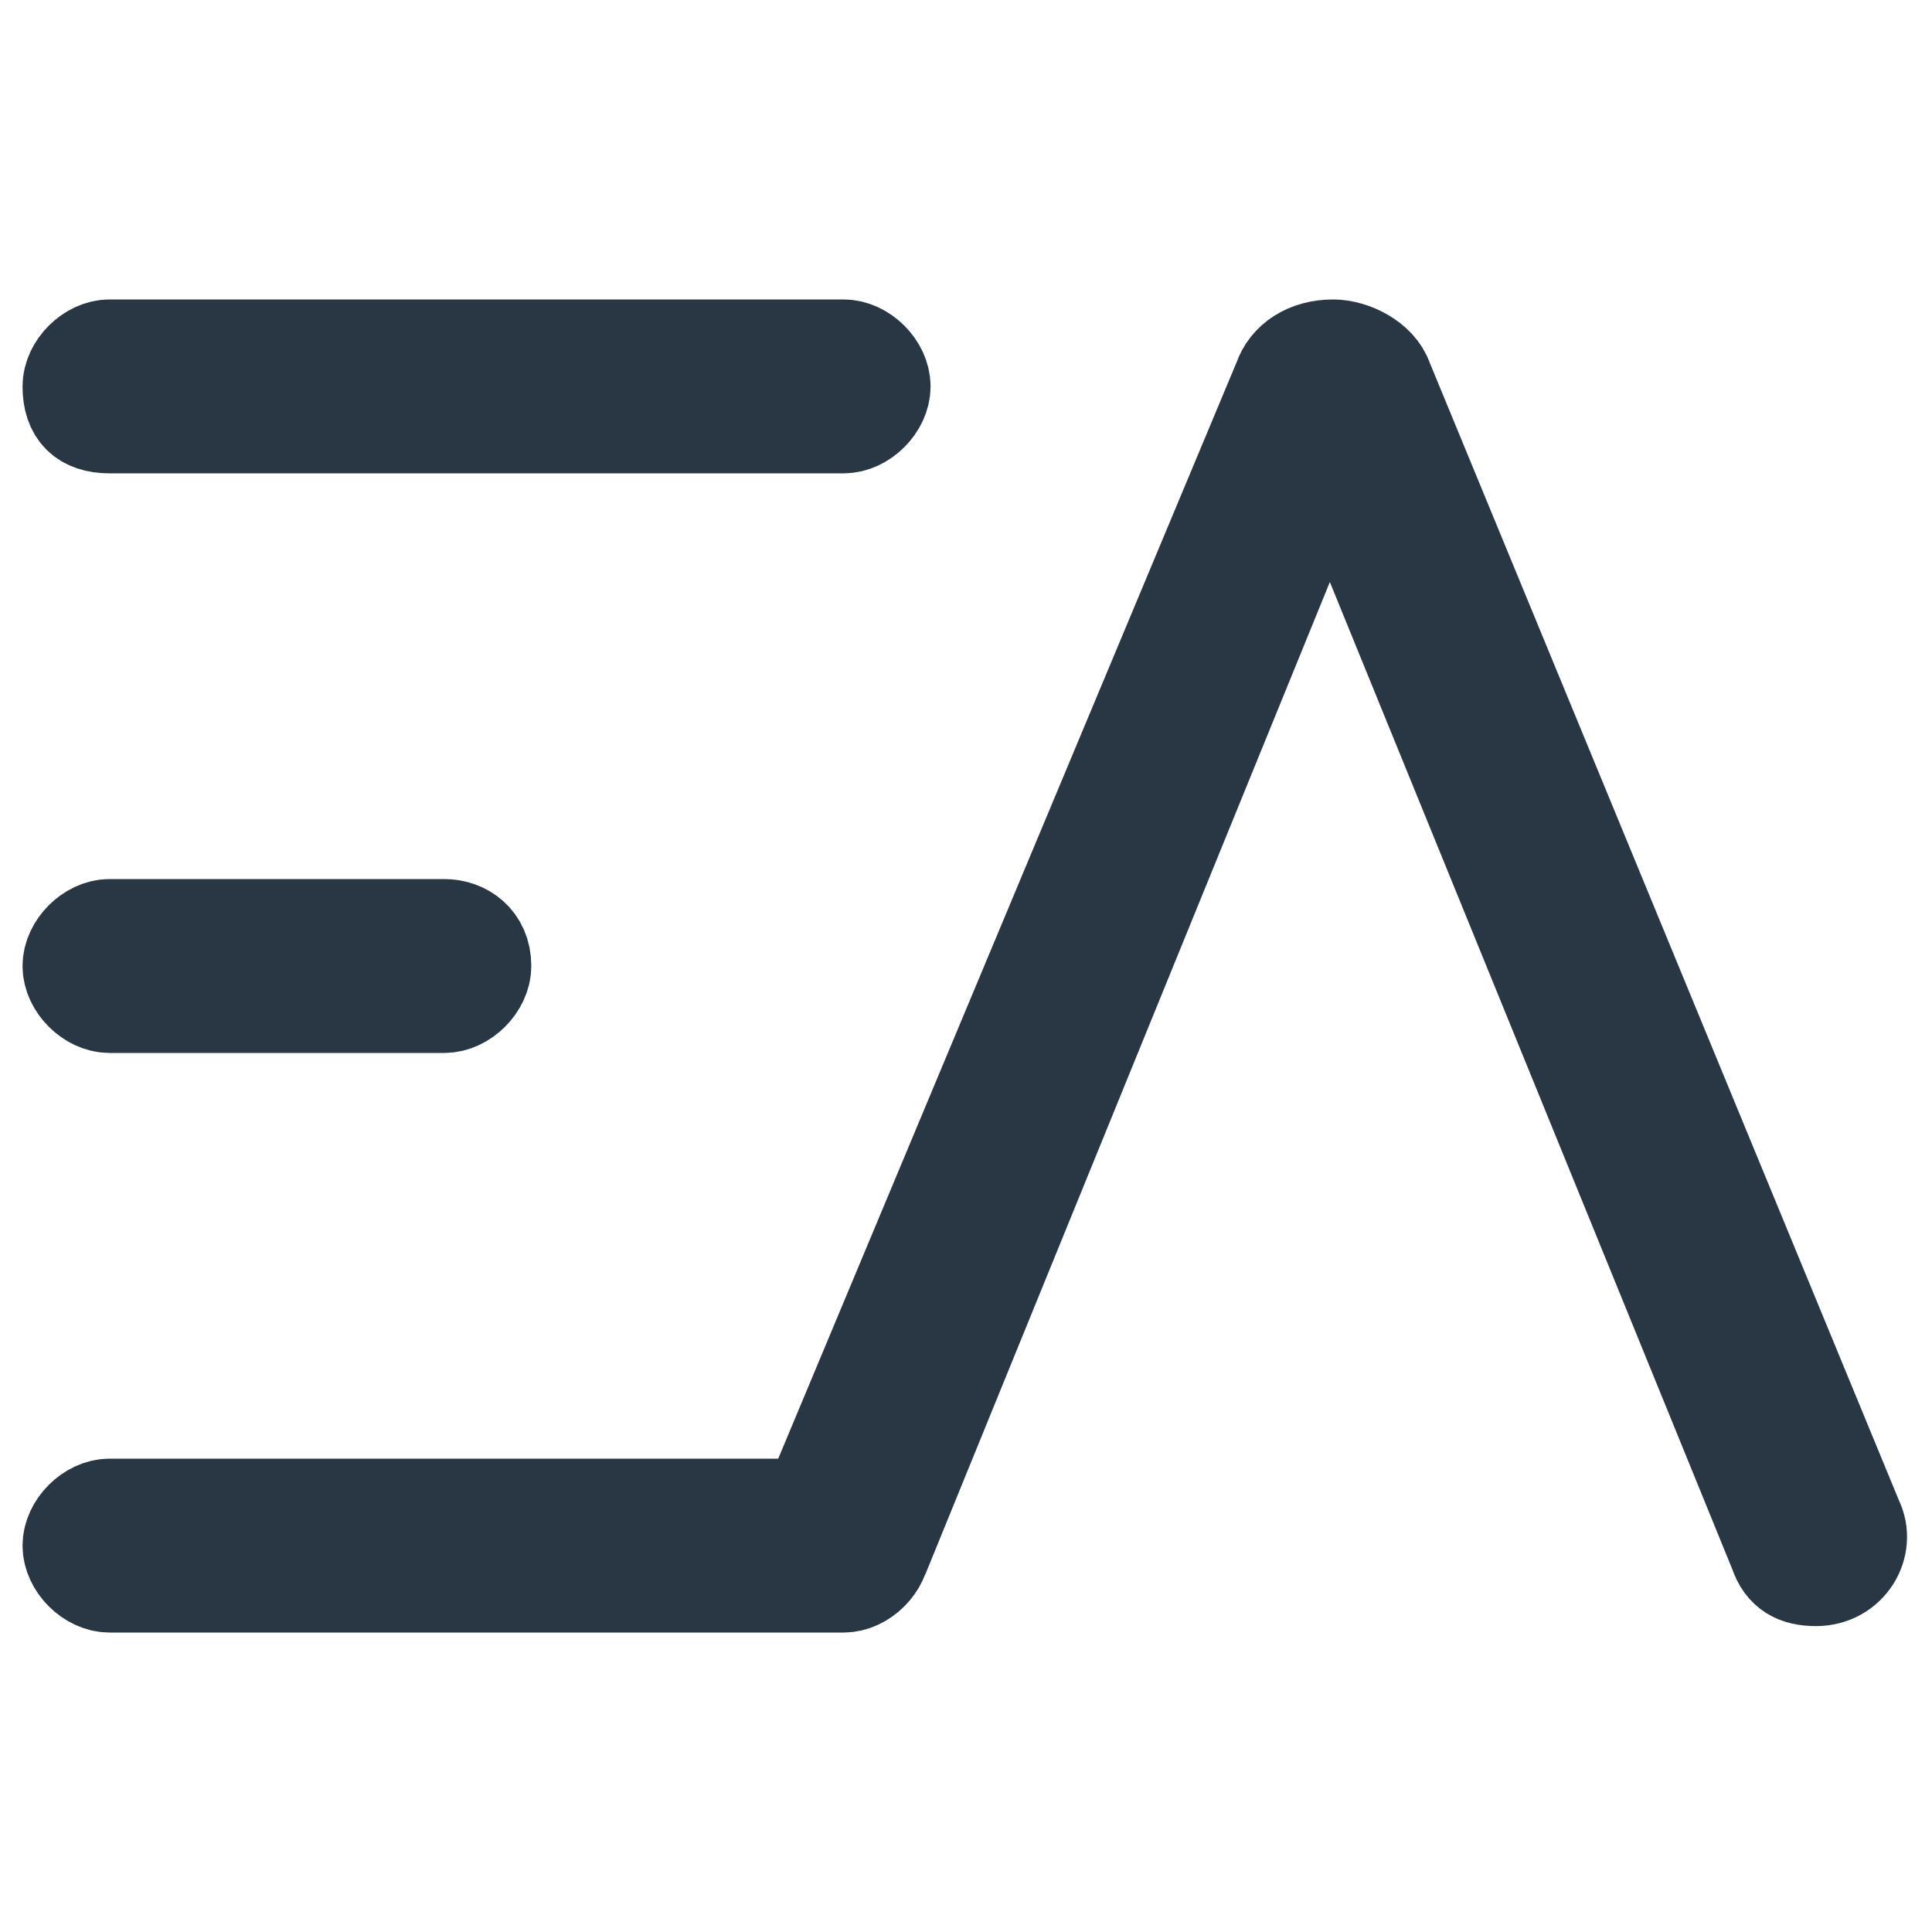 <svg id="Layer_1" xmlns="http://www.w3.org/2000/svg" width="30" height="30"><style>.st0,.st1{fill:#293745;stroke:#293745;stroke-width:1.5}.st1{fill:none;stroke-width:.496}</style><g id="Page-1_1_"><g id="intro-copy-2" transform="translate(-139 -777)"><g id="Group-3" transform="translate(140 778)"><g id="Page-1"><path id="Fill-1" class="st0" d="M19.7 4.4c-.4 0-.7.2-.8.5l-7.4 17.7c-.2.4.1.9.6.9.3 0 .5-.2.6-.4l6.4-15.7c.2-.5.9-.5 1.1 0l6.4 15.7c.1.3.3.4.6.4.5 0 .8-.5.6-.9L20.5 4.9c-.1-.3-.5-.5-.8-.5"/><path id="Stroke-3" class="st1" d="M19.7 4.4c-.4 0-.7.2-.8.5l-7.4 17.7c-.2.4.1.9.6.9.3 0 .5-.2.6-.4l6.4-15.7c.2-.5.9-.5 1.1 0l6.4 15.7c.1.3.3.4.6.4.5 0 .8-.5.6-.9L20.5 4.9c-.1-.3-.5-.5-.8-.5z"/><path id="Fill-5" class="st0" d="M12.7 23c0 .3-.3.6-.6.6H.7c-.3 0-.6-.3-.6-.6s.3-.6.6-.6h11.4c.3 0 .6.2.6.6"/><path id="Stroke-7" class="st1" d="M12.7 23c0 .3-.3.6-.6.6H.7c-.3 0-.6-.3-.6-.6s.3-.6.6-.6h11.4c.3 0 .6.2.6.6z"/><path id="Fill-9" class="st0" d="M12.7 5c0 .3-.3.6-.6.6H.7C.3 5.6.1 5.4.1 5c0-.3.3-.6.6-.6h11.4c.3 0 .6.3.6.6"/><path id="Stroke-11" class="st1" d="M12.7 5c0 .3-.3.6-.6.6H.7C.3 5.6.1 5.4.1 5c0-.3.3-.6.6-.6h11.4c.3 0 .6.3.6.6z"/><path id="Fill-13" class="st0" d="M6.5 14c0 .3-.3.6-.6.6H.7c-.3 0-.6-.3-.6-.6s.3-.6.6-.6h5.2c.3 0 .6.2.6.6"/><path id="Stroke-15" class="st1" d="M6.5 14c0 .3-.3.6-.6.6H.7c-.3 0-.6-.3-.6-.6s.3-.6.6-.6h5.2c.3 0 .6.2.6.6z"/></g></g></g></g></svg>
